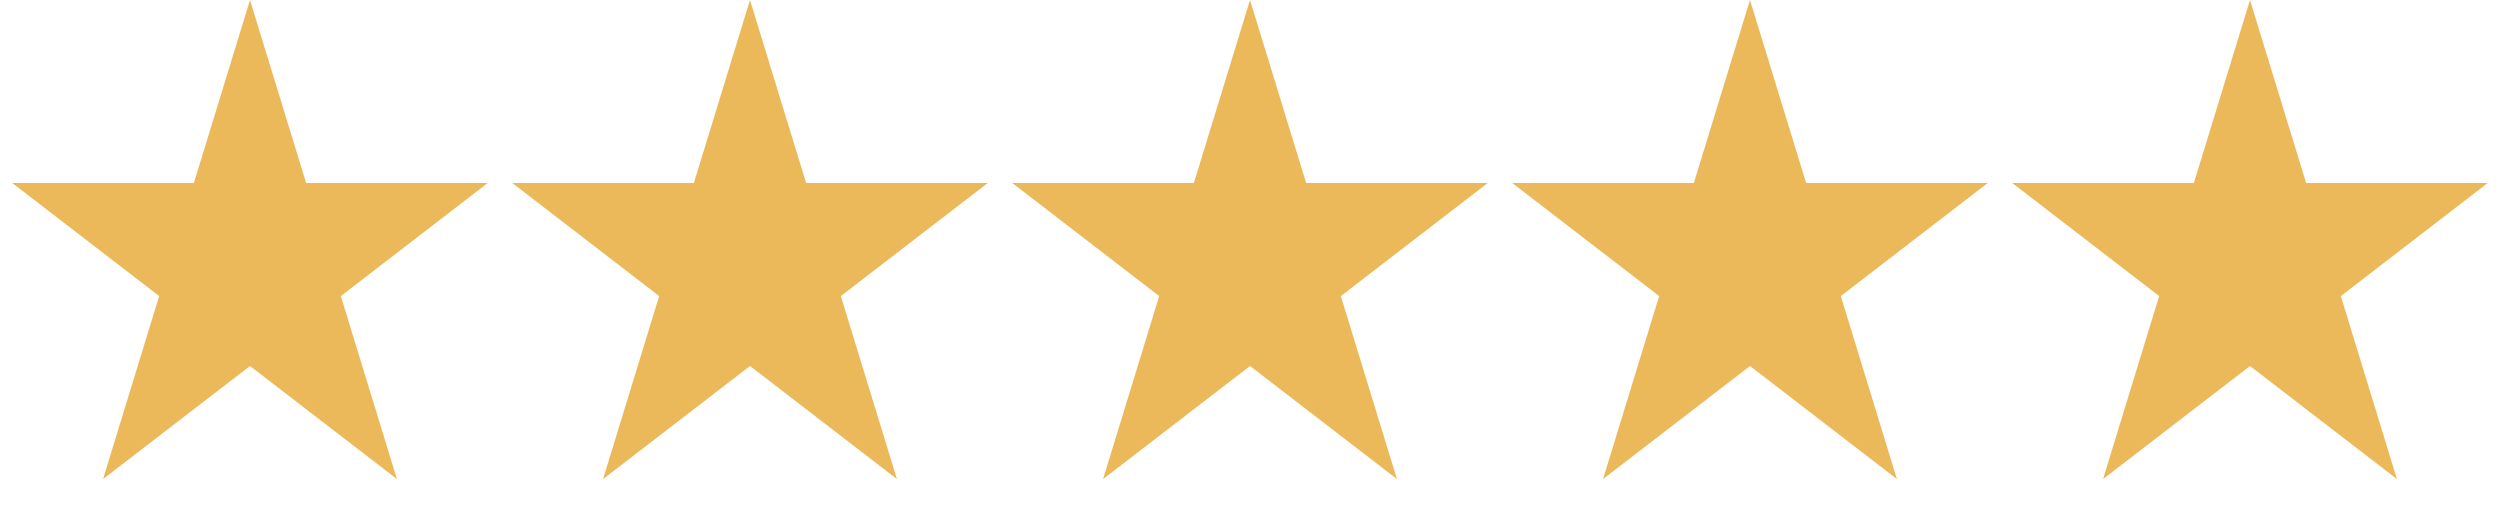 <svg width="118" height="25" viewBox="0 0 118 25" fill="none" xmlns="http://www.w3.org/2000/svg">
<path d="M11.8 0L14.449 8.637H23.023L16.087 13.975L18.736 22.613L11.8 17.275L4.864 22.613L7.513 13.975L0.578 8.637H9.151L11.8 0Z" fill="#EBB959"/>
<path d="M35.4 0L38.049 8.637H46.623L39.687 13.975L42.336 22.613L35.4 17.275L28.464 22.613L31.113 13.975L24.178 8.637H32.751L35.4 0Z" fill="#EBB959"/>
<path d="M59.001 0L61.65 8.637H70.223L63.287 13.975L65.937 22.613L59.001 17.275L52.065 22.613L54.714 13.975L47.778 8.637H56.351L59.001 0Z" fill="#EBB959"/>
<path d="M82.599 0L85.249 8.637H93.822L86.886 13.975L89.535 22.613L82.599 17.275L75.663 22.613L78.313 13.975L71.377 8.637H79.95L82.599 0Z" fill="#EBB959"/>
<path d="M106.2 0L108.849 8.637H117.422L110.487 13.975L113.136 22.613L106.2 17.275L99.264 22.613L101.913 13.975L94.977 8.637H103.551L106.2 0Z" fill="#EBB959"/>
</svg>
